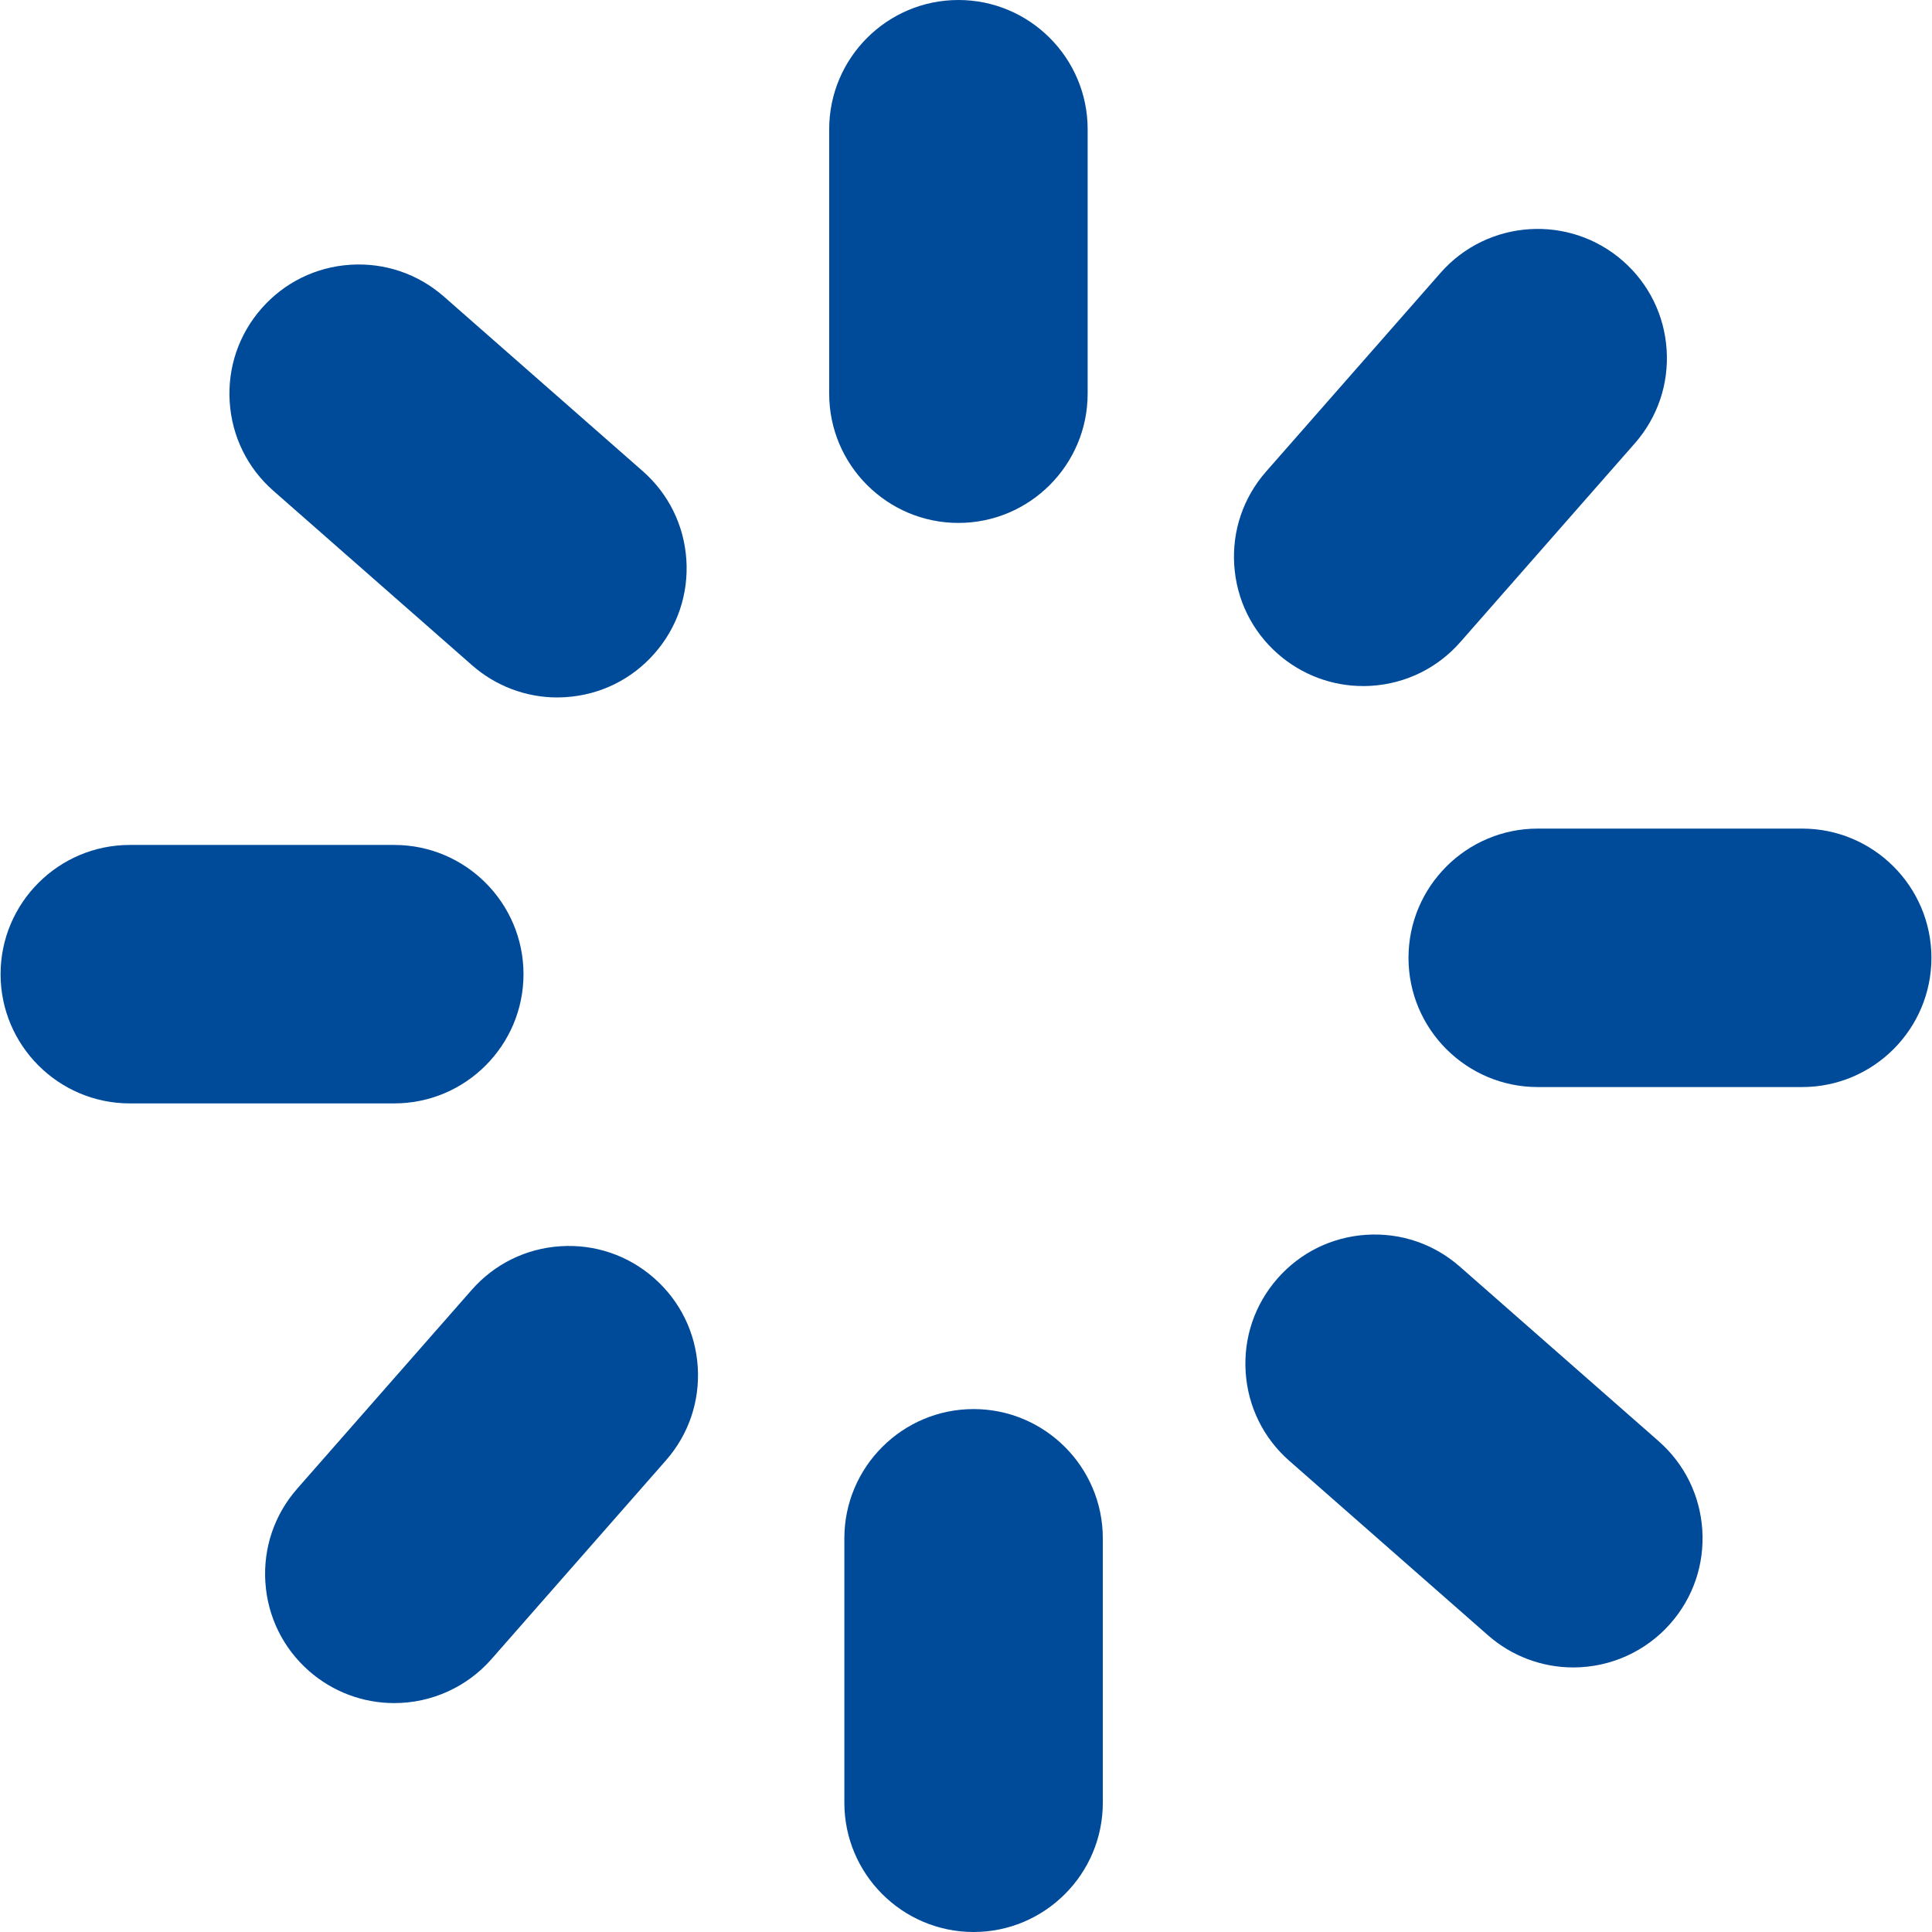 <?xml version="1.0" encoding="UTF-8"?>
<svg id="Capa_1" data-name="Capa 1" xmlns="http://www.w3.org/2000/svg" viewBox="0 0 1080 1080">
  <defs>
    <style>
      .cls-1 {
        fill: #004b99;
        stroke-width: 0px;
      }
    </style>
  </defs>
  <g>
    <g>
      <rect class="cls-1" x="486.97" y="23.45" width="97.58" height="245.42" rx="48.79" ry="48.79"/>
      <path class="cls-1" d="m535.76,280.6c-33.37,0-60.51-27.15-60.51-60.51V72.24c0-33.37,27.15-60.51,60.51-60.51s60.51,27.15,60.51,60.51v147.84c0,33.37-27.15,60.51-60.51,60.51Zm0-245.42c-20.44,0-37.06,16.63-37.06,37.06v147.84c0,20.44,16.63,37.06,37.06,37.06s37.06-16.63,37.06-37.06V72.24c0-20.44-16.63-37.06-37.06-37.06Z"/>
    </g>
    <g>
      <path class="cls-1" d="m535.76,280.6c-33.37,0-60.51-27.15-60.51-60.51V72.24c0-33.37,27.15-60.51,60.51-60.51s60.51,27.15,60.51,60.51v147.84c0,33.37-27.15,60.51-60.51,60.51Zm0-245.42c-20.44,0-37.06,16.63-37.06,37.06v147.84c0,20.44,16.63,37.06,37.06,37.06s37.06-16.63,37.06-37.06V72.24c0-20.44-16.63-37.06-37.06-37.06Z"/>
      <path class="cls-1" d="m535.76,292.32c-39.83,0-72.24-32.41-72.24-72.24V72.24c0-39.83,32.41-72.24,72.24-72.24s72.24,32.41,72.24,72.24v147.84c0,39.83-32.41,72.24-72.24,72.24Zm-48.79-72.24c0,26.9,21.89,48.79,48.79,48.79s48.79-21.89,48.79-48.79V72.24v147.84c0,26.9-21.89,48.79-48.79,48.79s-48.79-21.89-48.79-48.79Zm48.79-173.18c-13.97,0-25.34,11.37-25.34,25.34v147.84c0,13.97,11.37,25.34,25.34,25.34s25.34-11.37,25.34-25.34V72.24c0-13.97-11.37-25.34-25.34-25.34Z"/>
    </g>
  </g>
  <g>
    <g>
      <path class="cls-1" d="m23.78,544.57h0c0-26.95,21.84-48.79,48.79-48.79h147.84c26.94,0,48.79,21.84,48.79,48.79h0c0,26.94-21.84,48.79-48.79,48.79H72.56c-26.94,0-48.79-21.84-48.79-48.79Z"/>
      <path class="cls-1" d="m220.41,605.08H72.56c-33.37,0-60.51-27.15-60.51-60.51s27.15-60.51,60.51-60.51h147.84c33.37,0,60.51,27.15,60.51,60.51s-27.15,60.51-60.51,60.51Zm-147.84-97.58c-20.44,0-37.06,16.63-37.06,37.06s16.63,37.06,37.06,37.06h147.84c20.44,0,37.06-16.63,37.06-37.06s-16.63-37.06-37.06-37.06H72.56Z"/>
    </g>
    <g>
      <path class="cls-1" d="m220.41,605.08H72.56c-33.37,0-60.51-27.15-60.51-60.51s27.15-60.51,60.51-60.51h147.84c33.37,0,60.51,27.15,60.51,60.51s-27.15,60.51-60.51,60.51Zm-147.84-97.58c-20.44,0-37.06,16.63-37.06,37.06s16.63,37.06,37.06,37.06h147.84c20.44,0,37.06-16.63,37.06-37.06s-16.63-37.06-37.06-37.06H72.56Z"/>
      <path class="cls-1" d="m220.41,616.81H72.56c-39.83,0-72.24-32.41-72.24-72.24s32.41-72.24,72.24-72.24h147.84c39.83,0,72.24,32.41,72.24,72.24s-32.41,72.24-72.24,72.24Zm-196.63-72.24c0,26.9,21.89,48.79,48.79,48.79h147.84c26.9,0,48.79-21.89,48.79-48.79,0,26.9-21.89,48.79-48.79,48.79H72.56c-26.9,0-48.79-21.89-48.79-48.79Zm48.79-25.34c-13.97,0-25.34,11.37-25.34,25.34s11.37,25.34,25.34,25.34h147.84c13.97,0,25.34-11.37,25.34-25.34s-11.37-25.34-25.34-25.34H72.56Z"/>
    </g>
  </g>
  <g>
    <g>
      <path class="cls-1" d="m163.83,187.91h0c17.78-20.25,48.6-22.25,68.85-4.47l111.1,97.55c20.25,17.78,22.25,48.6,4.47,68.85h0c-17.78,20.25-48.6,22.25-68.85,4.47l-111.1-97.55c-20.25-17.78-22.25-48.6-4.47-68.85Z"/>
      <path class="cls-1" d="m311.5,378.16c-14.69,0-28.7-5.26-39.84-15.04l-111.1-97.55c-12.15-10.66-19.41-25.42-20.46-41.55-1.05-16.13,4.25-31.7,14.91-43.85,10.66-12.15,25.42-19.41,41.55-20.46,16.15-1.05,31.7,4.25,43.85,14.91l111.1,97.54c12.15,10.66,19.41,25.42,20.46,41.55,1.05,16.13-4.25,31.7-14.91,43.85-10.66,12.15-25.42,19.41-41.55,20.46-1.34.09-2.68.13-4.01.13Zm-110.96-195.13c-.82,0-1.64.03-2.45.08-9.88.64-18.92,5.09-25.45,12.53h0c-6.53,7.44-9.78,16.98-9.13,26.86.64,9.88,5.09,18.92,12.53,25.45l111.1,97.55c7.44,6.53,17,9.77,26.86,9.13,9.88-.64,18.92-5.09,25.45-12.53,6.53-7.44,9.78-16.98,9.13-26.86-.64-9.88-5.09-18.92-12.53-25.45l-111.1-97.54c-6.82-5.99-15.41-9.21-24.4-9.21Z"/>
    </g>
    <g>
      <path class="cls-1" d="m311.5,378.16c-14.69,0-28.7-5.26-39.84-15.04l-111.1-97.55c-12.15-10.66-19.41-25.42-20.46-41.55-1.05-16.13,4.25-31.7,14.91-43.85,10.66-12.15,25.42-19.41,41.55-20.46,16.15-1.05,31.7,4.25,43.85,14.91l111.1,97.54c12.15,10.66,19.41,25.42,20.46,41.55,1.05,16.13-4.25,31.7-14.91,43.85-10.66,12.15-25.42,19.41-41.55,20.46-1.34.09-2.68.13-4.01.13Zm-110.96-195.13c-.82,0-1.64.03-2.45.08-9.88.64-18.92,5.09-25.45,12.53h0c-6.53,7.44-9.78,16.98-9.13,26.86.64,9.88,5.09,18.92,12.53,25.45l111.1,97.55c7.44,6.53,17,9.77,26.86,9.13,9.88-.64,18.92-5.09,25.45-12.53,6.53-7.44,9.78-16.98,9.13-26.86-.64-9.88-5.09-18.92-12.53-25.45l-111.1-97.54c-6.82-5.99-15.41-9.21-24.4-9.21Zm-36.72,4.87h.02-.02Z"/>
      <path class="cls-1" d="m311.5,389.88c-17.49,0-34.38-6.38-47.57-17.96l-111.1-97.55c-14.5-12.73-23.17-30.35-24.42-49.6-1.25-19.26,5.07-37.85,17.8-52.35,12.73-14.5,30.35-23.17,49.6-24.42,19.27-1.24,37.84,5.07,52.35,17.8l111.1,97.54c14.5,12.73,23.17,30.35,24.42,49.6,1.25,19.26-5.07,37.85-17.8,52.35-12.73,14.5-30.35,23.17-49.6,24.42-1.58.1-3.18.15-4.77.15h0Zm-4.34-23.65c1.44.13,2.89.2,4.34.2h0c1.08,0,2.17-.04,3.25-.11,5.42-.35,10.64-1.57,15.51-3.59-4.87,2.01-10.1,3.24-15.51,3.59-2.56.17-5.09.13-7.6-.09Zm52.93-43.17c-.88,7.97-3.7,15.57-8.28,22.21,4.58-6.64,7.41-14.23,8.28-22.21Zm-159.54-128.31c-.56,0-1.13.02-1.69.05-6.76.44-12.94,3.48-17.4,8.57-4.47,5.09-6.68,11.61-6.24,18.36.44,6.75,3.48,12.93,8.57,17.4l111.1,97.55c5.09,4.46,11.62,6.69,18.36,6.24,6.75-.44,12.93-3.48,17.4-8.57,4.47-5.09,6.68-11.61,6.24-18.36-.44-6.75-3.48-12.93-8.57-17.4l-111.1-97.54c-4.69-4.12-10.46-6.3-16.66-6.3Zm150.61,94.32c2.64,3.64,4.75,7.61,6.28,11.83-1.53-4.21-3.64-8.18-6.28-11.83Zm-196.45-52.04c1.42,3.87,3.34,7.53,5.7,10.92-2.36-3.39-4.27-7.05-5.7-10.92Zm0,0s0,0,0,0t0,0Zm5.57-44.56c-4.58,6.64-7.41,14.23-8.28,22.21.88-7.97,3.7-15.57,8.28-22.21Zm40.27-21.15c11.28,0,22.19,3.92,30.9,11.08-9.06-7.45-20.31-11.36-32.01-11.07.37,0,.74-.01,1.11-.01Z"/>
    </g>
  </g>
  <g>
    <g>
      <rect class="cls-1" x="884.73" y="412.72" width="97.58" height="245.42" rx="48.79" ry="48.79" transform="translate(1468.95 -398.08) rotate(90)"/>
      <path class="cls-1" d="m1007.44,595.95h-147.84c-33.37,0-60.51-27.15-60.51-60.51s27.15-60.51,60.51-60.51h147.84c33.37,0,60.51,27.15,60.51,60.51s-27.15,60.51-60.51,60.51Zm-147.84-97.58c-20.44,0-37.06,16.63-37.06,37.06s16.63,37.06,37.06,37.06h147.84c20.44,0,37.06-16.63,37.06-37.06s-16.63-37.06-37.06-37.06h-147.84Z"/>
    </g>
    <g>
      <path class="cls-1" d="m1007.44,595.95h-147.84c-33.37,0-60.51-27.15-60.51-60.51s27.15-60.51,60.51-60.51h147.84c33.37,0,60.51,27.15,60.51,60.51s-27.15,60.51-60.51,60.51Zm-147.84-97.58c-20.44,0-37.06,16.63-37.06,37.06s16.63,37.06,37.06,37.06h147.84c20.44,0,37.06-16.63,37.06-37.06s-16.63-37.06-37.06-37.06h-147.84Z"/>
      <path class="cls-1" d="m1007.44,607.67h-147.84c-39.83,0-72.24-32.41-72.24-72.24s32.41-72.24,72.24-72.24h147.84c39.83,0,72.24,32.41,72.24,72.24s-32.41,72.24-72.24,72.24Zm-196.63-72.24c0,26.9,21.89,48.79,48.79,48.79h147.84c26.9,0,48.79-21.89,48.79-48.79,0,26.9-21.89,48.79-48.79,48.79h-147.84c-26.9,0-48.79-21.89-48.79-48.79Zm48.79-25.34c-13.97,0-25.34,11.37-25.34,25.34s11.37,25.34,25.34,25.34h147.84c13.97,0,25.34-11.37,25.34-25.34s-11.37-25.34-25.34-25.34h-147.84Z"/>
    </g>
  </g>
  <g>
    <g>
      <path class="cls-1" d="m891.77,163.51h0c20.25,17.78,22.25,48.6,4.47,68.85l-97.55,111.1c-17.78,20.25-48.6,22.25-68.85,4.47h0c-20.25-17.78-22.25-48.6-4.47-68.85l97.55-111.1c17.78-20.25,48.6-22.25,68.85-4.47Z"/>
      <path class="cls-1" d="m761.95,371.78c-14.69,0-28.7-5.27-39.84-15.04-12.15-10.66-19.41-25.42-20.46-41.55s4.25-31.7,14.91-43.85l97.54-111.1c22.02-25.08,60.33-27.56,85.4-5.55h0c12.15,10.66,19.41,25.42,20.46,41.55,1.05,16.13-4.25,31.7-14.91,43.85l-97.54,111.1c-10.67,12.15-25.42,19.41-41.55,20.46-1.34.09-2.68.13-4.01.13Zm97.65-208.66c-10.3,0-20.56,4.26-27.88,12.59l-97.54,111.1c-6.53,7.44-9.78,16.98-9.13,26.86.64,9.88,5.09,18.92,12.53,25.45,15.36,13.48,38.82,11.96,52.3-3.4l97.54-111.1c6.53-7.44,9.78-16.98,9.13-26.86-.64-9.88-5.09-18.92-12.53-25.45h0c-7.02-6.17-15.75-9.2-24.43-9.2Z"/>
    </g>
    <g>
      <path class="cls-1" d="m761.95,371.78c-14.69,0-28.7-5.27-39.84-15.04-12.15-10.66-19.41-25.42-20.46-41.55s4.25-31.7,14.91-43.85l97.54-111.1c22.02-25.08,60.33-27.56,85.4-5.55h0c12.15,10.66,19.41,25.42,20.46,41.55,1.05,16.13-4.25,31.7-14.91,43.85l-97.54,111.1c-10.67,12.15-25.42,19.41-41.55,20.46-1.34.09-2.68.13-4.01.13Zm97.65-208.66c-10.3,0-20.56,4.26-27.88,12.59l-97.54,111.1c-6.53,7.44-9.78,16.98-9.13,26.86.64,9.88,5.09,18.92,12.53,25.45,15.36,13.48,38.82,11.96,52.3-3.4l97.54-111.1c6.53-7.44,9.78-16.98,9.13-26.86-.64-9.88-5.09-18.92-12.53-25.45h0c-7.02-6.17-15.75-9.2-24.43-9.2Z"/>
      <path class="cls-1" d="m761.95,383.51c-17.49,0-34.39-6.38-47.58-17.96-14.5-12.73-23.17-30.35-24.42-49.6-1.25-19.26,5.07-37.84,17.8-52.34l97.54-111.1c26.28-29.93,72.01-32.9,101.95-6.62,14.5,12.73,23.17,30.35,24.42,49.6,1.25,19.26-5.07,37.85-17.8,52.35l-97.54,111.1c-12.73,14.5-30.35,23.17-49.6,24.42-1.59.1-3.2.16-4.77.16Zm-23.79-29.69c7.23,4.06,15.41,6.24,23.79,6.24,1.07,0,2.16-.04,3.25-.11,12.2-.79,23.43-6,31.87-14.73-15.57,16.08-39.92,19.25-58.9,8.6Zm121.44-178.97c-7.31,0-14.26,3.14-19.06,8.6l-97.54,111.1c-4.47,5.09-6.68,11.61-6.24,18.36.44,6.76,3.48,12.93,8.57,17.4,10.5,9.22,26.54,8.17,35.76-2.32l97.54-111.1c4.47-5.09,6.68-11.61,6.24-18.36-.44-6.75-3.48-12.93-8.57-17.4-4.61-4.05-10.54-6.28-16.69-6.28Zm-146.36,136.05c0,1.17.03,2.35.1,3.53.35,5.4,1.56,10.6,3.56,15.46-2-4.86-3.21-10.07-3.56-15.46-.08-1.18-.11-2.36-.1-3.53Zm194.84-105.38c-.89,8.25-3.87,16.09-8.72,22.9,4.85-6.8,7.83-14.65,8.72-22.9Zm-60.37-52.65c-8.77,2.18-17.02,6.82-23.63,13.82,6.43-6.81,14.65-11.58,23.63-13.82Zm22.52-.29c7.1,1.58,13.79,4.75,19.56,9.29-5.91-4.66-12.6-7.75-19.56-9.29Z"/>
    </g>
  </g>
  <g>
    <g>
      <rect class="cls-1" x="495.45" y="811.13" width="97.58" height="245.42" rx="48.79" ry="48.79" transform="translate(1088.49 1867.68) rotate(180)"/>
      <path class="cls-1" d="m544.24,1068.27c-33.37,0-60.51-27.15-60.51-60.51v-147.84c0-33.37,27.15-60.51,60.51-60.51s60.51,27.15,60.51,60.51v147.84c0,33.37-27.15,60.51-60.51,60.51Zm0-245.42c-20.44,0-37.06,16.63-37.06,37.06v147.84c0,20.44,16.63,37.06,37.06,37.06s37.06-16.63,37.06-37.06v-147.84c0-20.44-16.63-37.06-37.06-37.06Z"/>
    </g>
    <g>
      <path class="cls-1" d="m544.24,1068.27c-33.37,0-60.51-27.15-60.51-60.51v-147.84c0-33.37,27.15-60.51,60.51-60.51s60.51,27.15,60.51,60.51v147.84c0,33.37-27.15,60.51-60.51,60.51Zm0-245.42c-20.44,0-37.06,16.63-37.06,37.06v147.84c0,20.44,16.63,37.06,37.06,37.06s37.06-16.63,37.06-37.06v-147.84c0-20.44-16.63-37.06-37.06-37.06Z"/>
      <path class="cls-1" d="m544.24,1080c-39.83,0-72.24-32.41-72.24-72.24v-147.84c0-39.83,32.41-72.24,72.24-72.24s72.24,32.41,72.24,72.24v147.84c0,39.83-32.41,72.24-72.24,72.24Zm-48.79-72.24c0,26.9,21.89,48.79,48.79,48.79s48.79-21.89,48.79-48.79v-147.84,147.84c0,26.9-21.89,48.79-48.79,48.79s-48.79-21.89-48.79-48.79Zm48.79-173.18c-13.97,0-25.34,11.37-25.34,25.34v147.84c0,13.97,11.37,25.34,25.34,25.34s25.34-11.37,25.34-25.34v-147.84c0-13.97-11.37-25.34-25.34-25.34Z"/>
    </g>
  </g>
  <g>
    <g>
      <path class="cls-1" d="m916.17,892.09h0c-17.78,20.25-48.6,22.25-68.85,4.47l-111.1-97.55c-20.25-17.78-22.25-48.6-4.47-68.85h0c17.78-20.25,48.6-22.25,68.85-4.47l111.1,97.55c20.25,17.78,22.25,48.6,4.47,68.85Z"/>
      <path class="cls-1" d="m879.47,920.39c-14.18,0-28.42-4.94-39.89-15.01l-111.1-97.55c-12.15-10.66-19.41-25.42-20.46-41.55-1.05-16.13,4.25-31.7,14.91-43.85,10.66-12.15,25.42-19.41,41.55-20.46,16.15-1.05,31.7,4.25,43.85,14.91l111.1,97.55c12.15,10.66,19.41,25.42,20.46,41.55,1.05,16.13-4.25,31.7-14.91,43.85-11.94,13.6-28.69,20.56-45.51,20.56Zm-111.01-195.1c-.82,0-1.64.03-2.45.08-9.88.64-18.92,5.09-25.45,12.53-6.53,7.44-9.78,16.98-9.13,26.86.64,9.88,5.09,18.92,12.53,25.45l111.1,97.55c15.36,13.48,38.82,11.96,52.3-3.4h0c6.53-7.44,9.78-16.98,9.13-26.86-.64-9.88-5.09-18.92-12.53-25.45l-111.1-97.55c-6.82-5.99-15.41-9.21-24.4-9.21Z"/>
    </g>
    <g>
      <path class="cls-1" d="m879.47,920.39c-14.18,0-28.42-4.94-39.89-15.01l-111.1-97.55c-12.15-10.66-19.41-25.42-20.46-41.55-1.05-16.13,4.25-31.7,14.91-43.85,10.66-12.15,25.42-19.41,41.55-20.46,16.15-1.05,31.7,4.25,43.85,14.91l111.1,97.55c12.15,10.66,19.41,25.42,20.46,41.55,1.05,16.13-4.25,31.7-14.91,43.85-11.94,13.6-28.69,20.56-45.51,20.56Zm-111.01-195.1c-.82,0-1.64.03-2.45.08-9.88.64-18.92,5.09-25.45,12.53-6.53,7.44-9.78,16.98-9.13,26.86.64,9.88,5.09,18.92,12.53,25.45l111.1,97.55c15.36,13.48,38.82,11.96,52.3-3.4h0c6.53-7.44,9.78-16.98,9.13-26.86-.64-9.88-5.09-18.92-12.53-25.45l-111.1-97.55c-6.82-5.99-15.41-9.21-24.4-9.21Z"/>
      <path class="cls-1" d="m879.47,932.11c-17.55,0-34.46-6.37-47.62-17.93l-111.1-97.55c-14.5-12.73-23.17-30.35-24.42-49.6-1.25-19.26,5.07-37.85,17.8-52.35,12.73-14.5,30.35-23.17,49.6-24.42,19.27-1.25,37.84,5.07,52.34,17.8l111.1,97.55c14.5,12.73,23.17,30.35,24.42,49.6,1.25,19.26-5.07,37.85-17.8,52.35-13.7,15.6-33.5,24.55-54.32,24.55Zm48.54-66.81c-.88,8.1-3.78,15.81-8.49,22.53,4.71-6.72,7.61-14.43,8.49-22.53Zm-159.55-128.28c-.56,0-1.13.02-1.69.06-6.76.44-12.94,3.48-17.4,8.57-4.47,5.09-6.68,11.61-6.24,18.36.44,6.75,3.48,12.93,8.57,17.4l111.1,97.55c10.5,9.22,26.54,8.17,35.76-2.32,4.47-5.09,6.68-11.61,6.24-18.36-.44-6.75-3.48-12.93-8.57-17.4l-111.1-97.55c-4.69-4.12-10.46-6.3-16.66-6.3Zm156.83,105.95s0,0,0,0c0,0,0,0,0,0Zm-5.7-10.92c2.36,3.39,4.27,7.05,5.7,10.92-1.42-3.87-3.34-7.53-5.7-10.92Zm-197.01-52.91c1.52,4.16,3.6,8.08,6.19,11.68-2.6-3.6-4.67-7.53-6.19-11.68Zm5.74-44.59c-4.65,6.68-7.52,14.33-8.4,22.38.88-8.04,3.75-15.7,8.4-22.38Zm0,0h0,0Zm40.43-20.98c11.19.07,22.01,4,30.66,11.11-8.71-7.18-19.44-11.05-30.66-11.11Zm-1.56.02c-.65.02-1.29.05-1.94.09-5.36.35-10.53,1.55-15.37,3.53,4.83-1.98,10-3.18,15.37-3.53.64-.04,1.29-.07,1.94-.09Z"/>
    </g>
  </g>
  <g>
    <g>
      <path class="cls-1" d="m188.23,916.49h0c-20.25-17.78-22.25-48.6-4.47-68.85l97.55-111.1c17.78-20.25,48.6-22.25,68.85-4.47h0c20.25,17.78,22.25,48.6,4.47,68.85l-97.55,111.1c-17.78,20.25-48.6,22.25-68.85,4.47Z"/>
      <path class="cls-1" d="m220.39,940.32c-14.18,0-28.42-4.95-39.89-15.01h0c-12.15-10.66-19.41-25.42-20.46-41.55-1.05-16.13,4.25-31.7,14.91-43.85l97.54-111.1c10.67-12.15,25.42-19.41,41.55-20.46,16.13-1.05,31.7,4.25,43.85,14.91,12.15,10.66,19.41,25.42,20.46,41.55s-4.25,31.7-14.91,43.85l-97.54,111.1c-11.95,13.6-28.69,20.56-45.51,20.56Zm97.63-208.65c-.82,0-1.63.03-2.45.08-9.88.64-18.92,5.09-25.45,12.53l-97.54,111.1c-6.53,7.44-9.78,16.98-9.13,26.86.64,9.88,5.09,18.92,12.53,25.45h0c15.36,13.48,38.82,11.96,52.31-3.4l97.54-111.1c6.53-7.44,9.78-16.98,9.13-26.86-.64-9.88-5.09-18.92-12.53-25.45-6.82-5.99-15.4-9.21-24.4-9.21Z"/>
    </g>
    <g>
      <path class="cls-1" d="m220.39,940.32c-14.18,0-28.42-4.95-39.89-15.01h0c-12.15-10.66-19.41-25.42-20.46-41.55-1.05-16.13,4.25-31.7,14.91-43.85l97.54-111.1c10.67-12.15,25.42-19.41,41.55-20.46,16.13-1.05,31.7,4.25,43.85,14.91,12.15,10.66,19.41,25.42,20.46,41.55s-4.25,31.7-14.91,43.85l-97.54,111.1c-11.95,13.6-28.69,20.56-45.51,20.56Zm97.63-208.65c-.82,0-1.63.03-2.45.08-9.88.64-18.92,5.09-25.45,12.53l-97.54,111.1c-6.53,7.44-9.78,16.98-9.13,26.86.64,9.88,5.09,18.92,12.53,25.45h0c15.36,13.48,38.82,11.96,52.31-3.4l97.54-111.1c6.53-7.44,9.78-16.98,9.13-26.86-.64-9.88-5.09-18.92-12.53-25.45-6.82-5.99-15.4-9.21-24.4-9.21Z"/>
      <path class="cls-1" d="m220.38,952.04c-17.54,0-34.45-6.37-47.62-17.93-14.5-12.73-23.17-30.35-24.42-49.6-1.25-19.26,5.07-37.84,17.8-52.34l97.54-111.1c12.73-14.5,30.35-23.17,49.6-24.42,19.28-1.24,37.85,5.07,52.34,17.8,14.5,12.73,23.17,30.35,24.42,49.6,1.25,19.26-5.07,37.84-17.8,52.34l-97.54,111.1c-13.7,15.6-33.5,24.55-54.32,24.55h0Zm-48.74-72.83c-.01,1.25.02,2.51.1,3.78.56,8.65,3.34,16.81,8.02,23.84-4.68-7.03-7.46-15.19-8.02-23.84-.08-1.27-.12-2.52-.1-3.78Zm146.39-135.82c-.56,0-1.13.02-1.69.05-6.75.44-12.93,3.48-17.4,8.57l-97.54,111.1c-4.47,5.09-6.68,11.61-6.24,18.36.44,6.76,3.48,12.93,8.57,17.4,10.5,9.22,26.54,8.18,35.76-2.32l97.54-111.1c4.47-5.09,6.68-11.61,6.24-18.36-.44-6.76-3.48-12.93-8.57-17.4-4.69-4.12-10.46-6.3-16.66-6.3Zm44.29,4.93c2.47,5.36,3.95,11.18,4.34,17.25.08,1.18.11,2.36.1,3.53,0-1.17-.03-2.35-.1-3.53-.39-6.06-1.88-11.89-4.34-17.25Zm-43.29-28.37c11.46.24,22.48,4.52,31.14,12.12,1.01.89,1.98,1.81,2.91,2.77-.93-.96-1.9-1.88-2.91-2.77-8.73-7.66-19.66-11.89-31.14-12.12Zm-18.06,3.03c-4.59,1.7-8.89,4.09-12.78,7.1,3.89-3.01,8.19-5.4,12.78-7.1Z"/>
    </g>
  </g>
</svg>